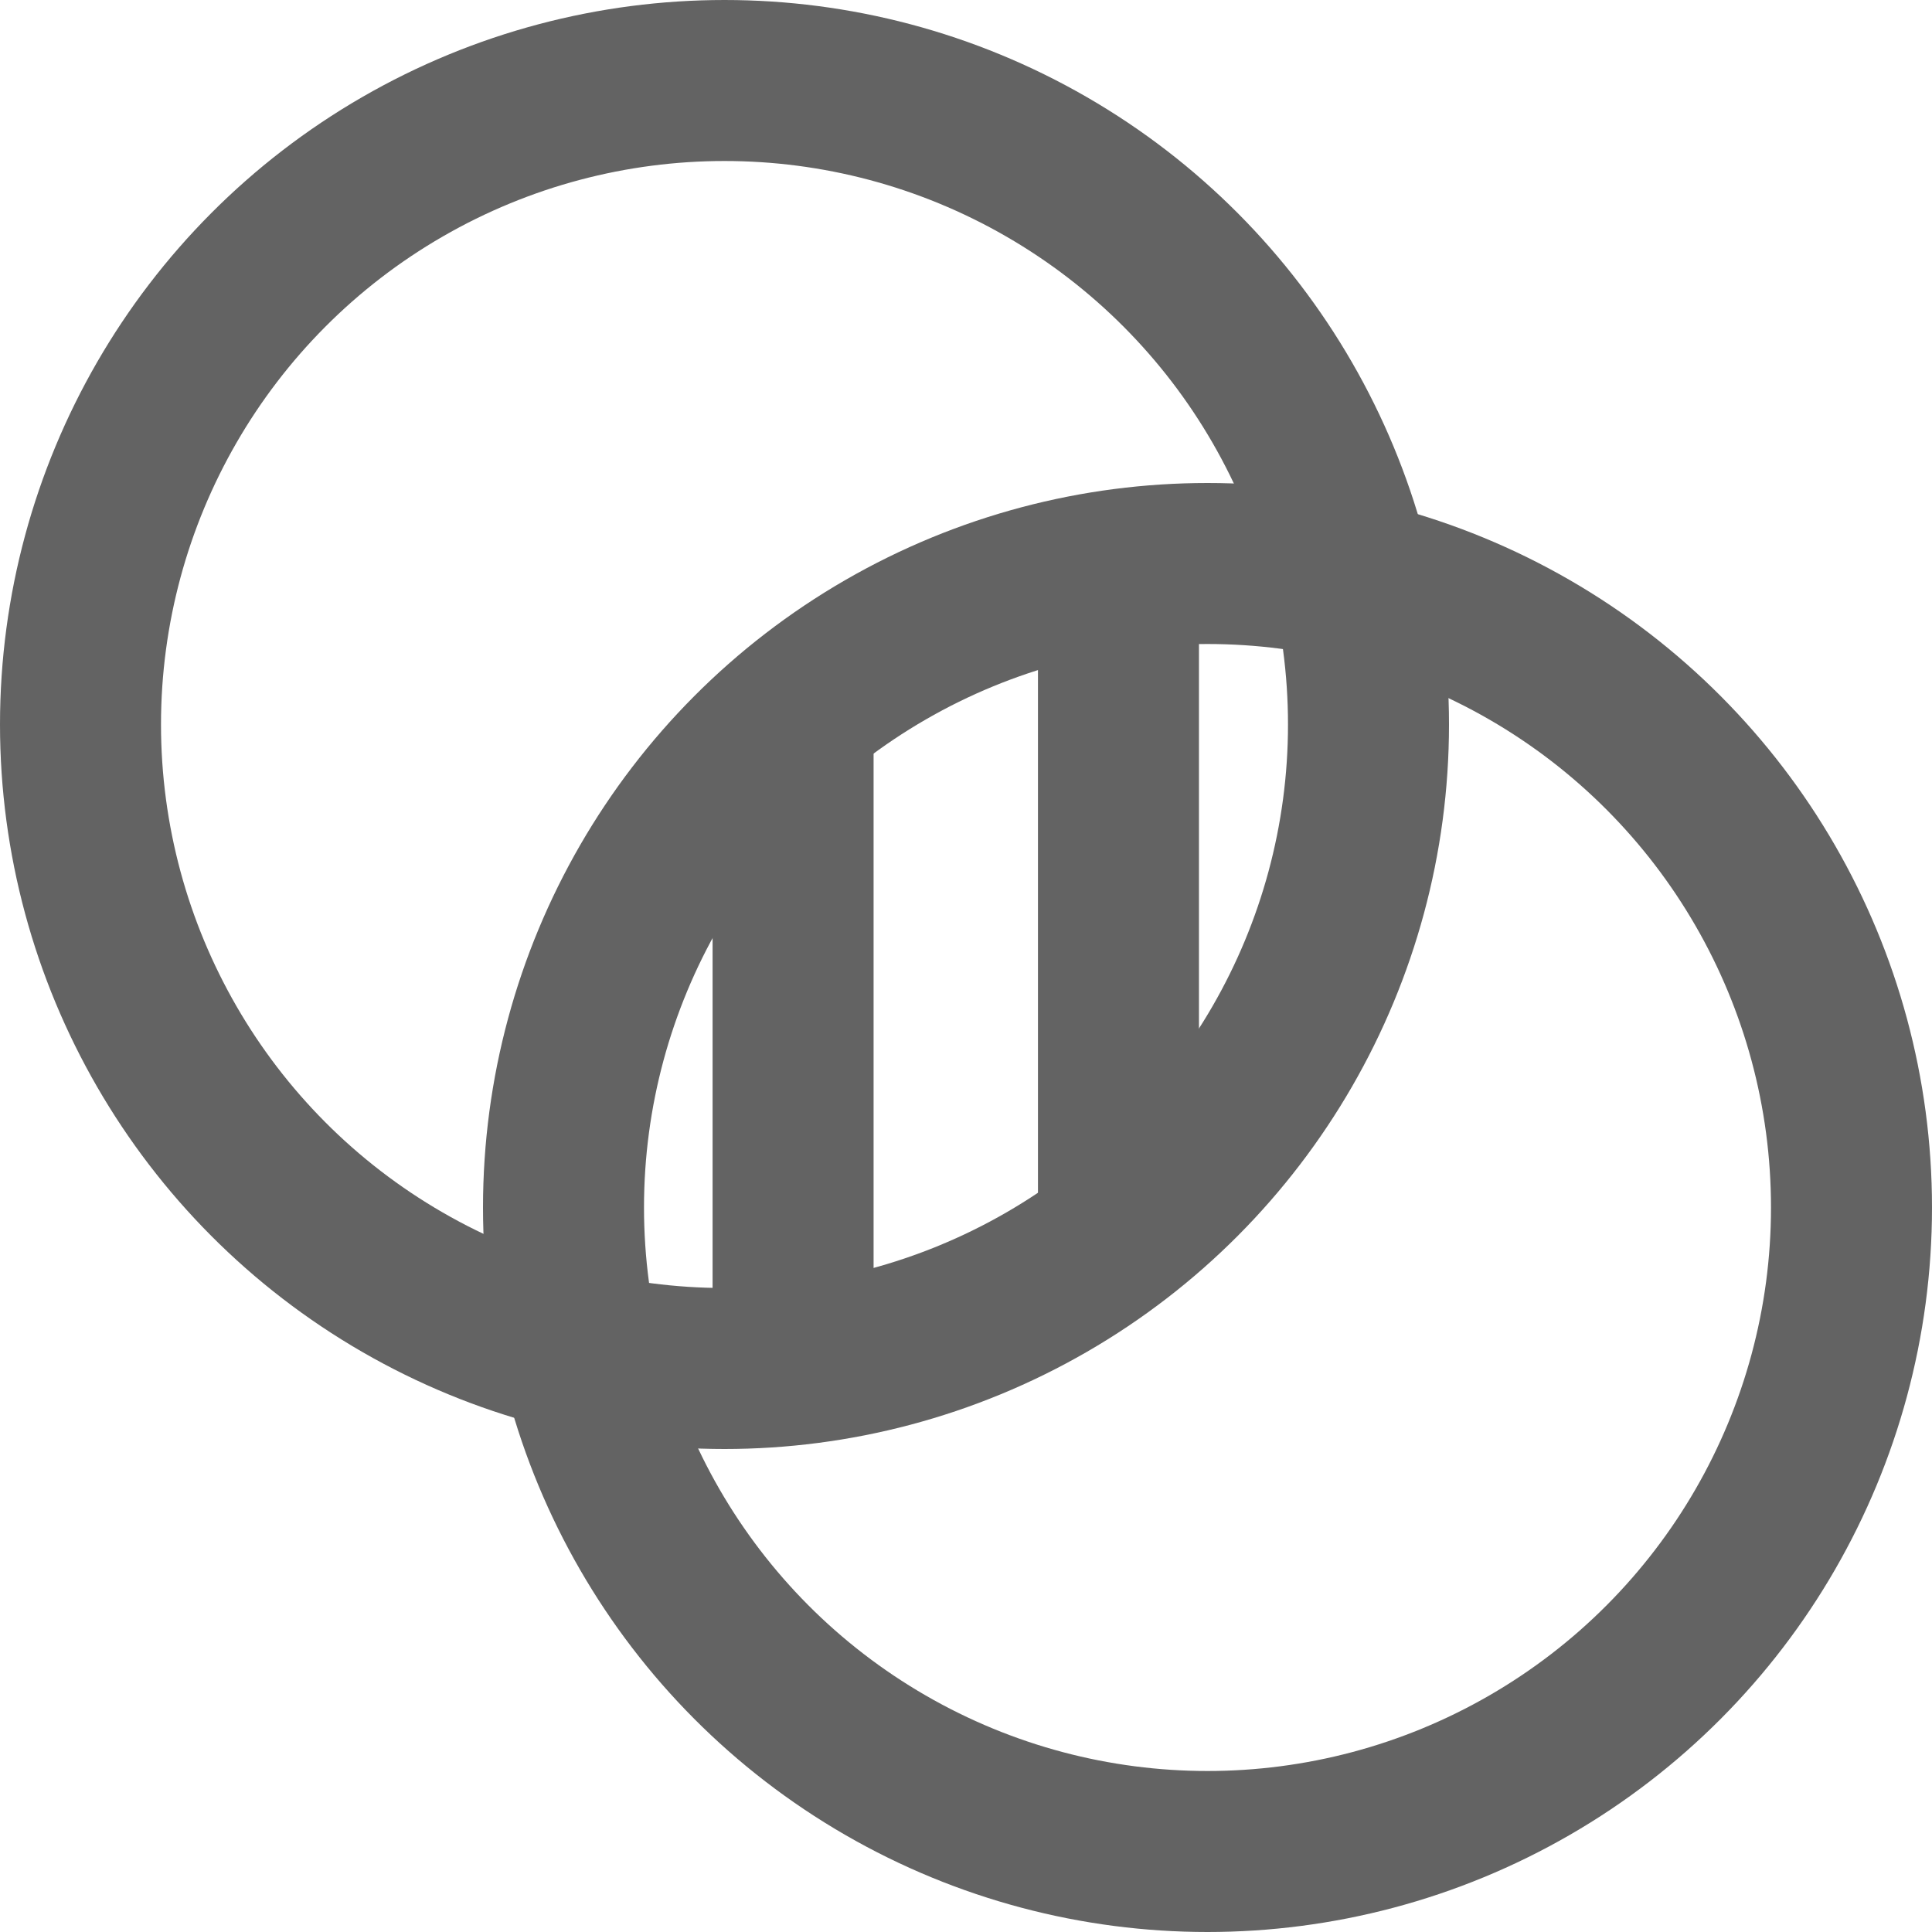 <svg xmlns="http://www.w3.org/2000/svg" width="24" height="24" viewBox="0 0 24 24"><defs><style>.a,.c{fill:none;}.a{stroke:#636363;stroke-miterlimit:10;stroke-width:2px;}.b{stroke:none;}</style></defs><g class="a"><circle class="b" cx="9" cy="9" r="9"/><circle class="c" cx="9" cy="9" r="8"/></g><g class="a" transform="translate(6 6)"><circle class="b" cx="9" cy="9" r="9"/><circle class="c" cx="9" cy="9" r="8"/></g><line class="a" y2="7.622" transform="translate(9.852 8.576)"/><line class="a" y2="7.622" transform="translate(13.894 7.93)"/></svg>